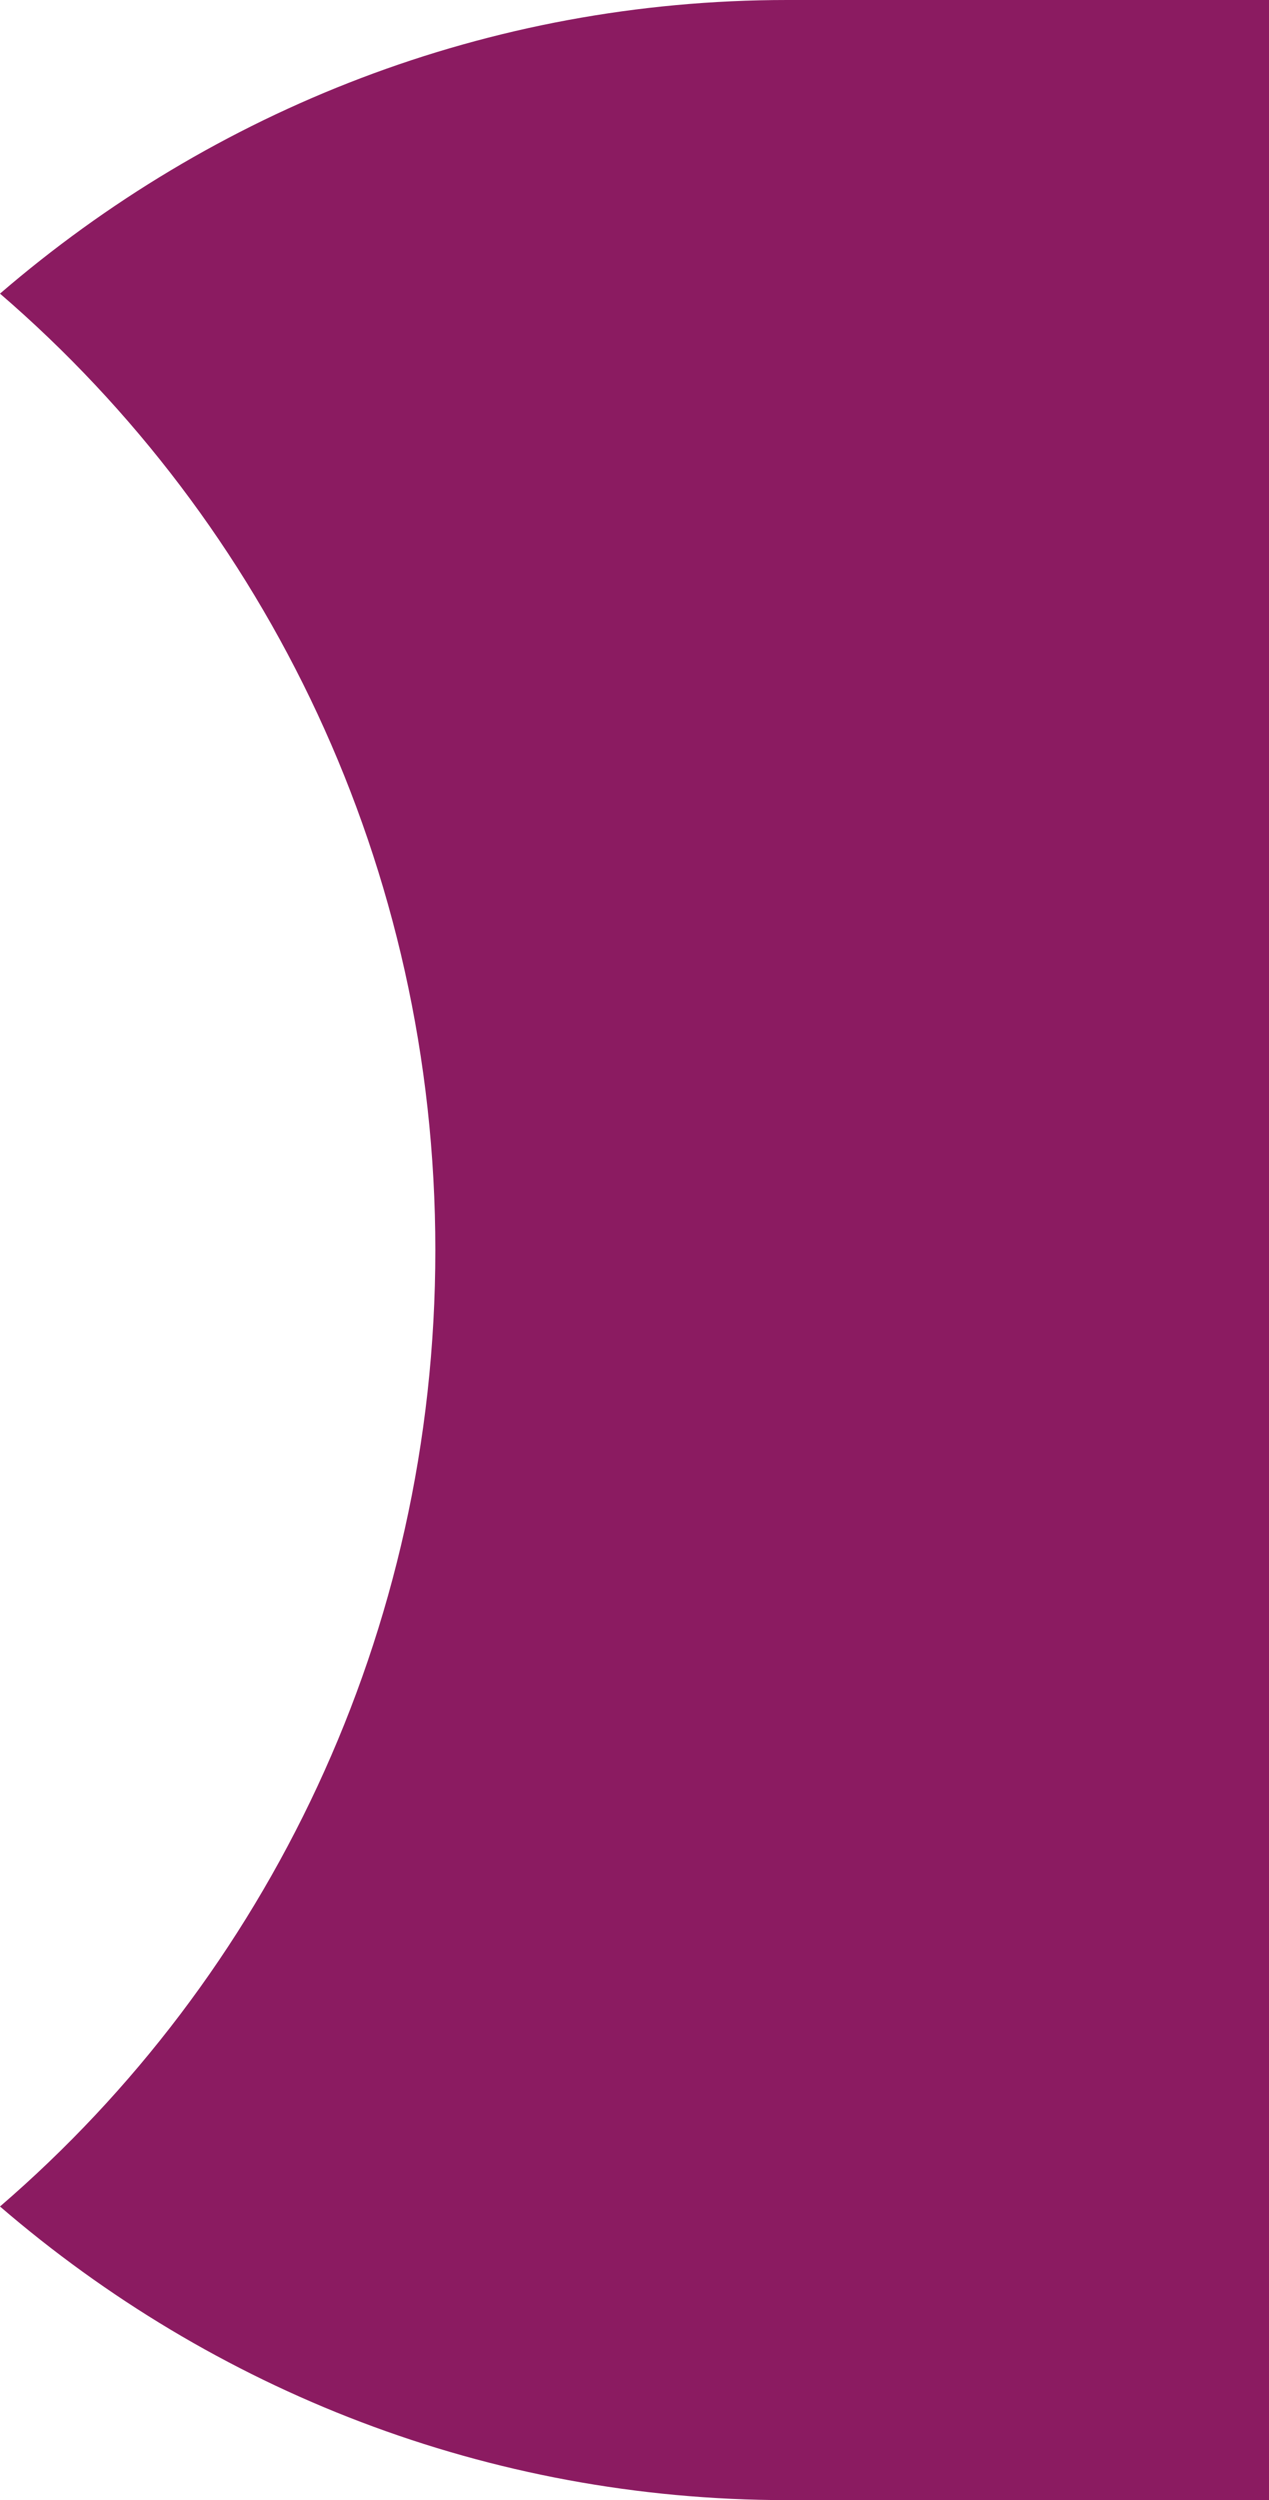 <svg xmlns="http://www.w3.org/2000/svg" width="33" height="65" viewBox="0 0 33 65" fill="none">
<path d="M20.474 0H33V65H20.474C12.675 65 5.532 62.13 0 57.366C6.923 51.404 11.321 42.477 11.321 32.5C11.321 22.523 6.923 13.596 0 7.634C5.532 2.87 12.675 0 20.474 0Z" fill="#8B1B61"/>
</svg>